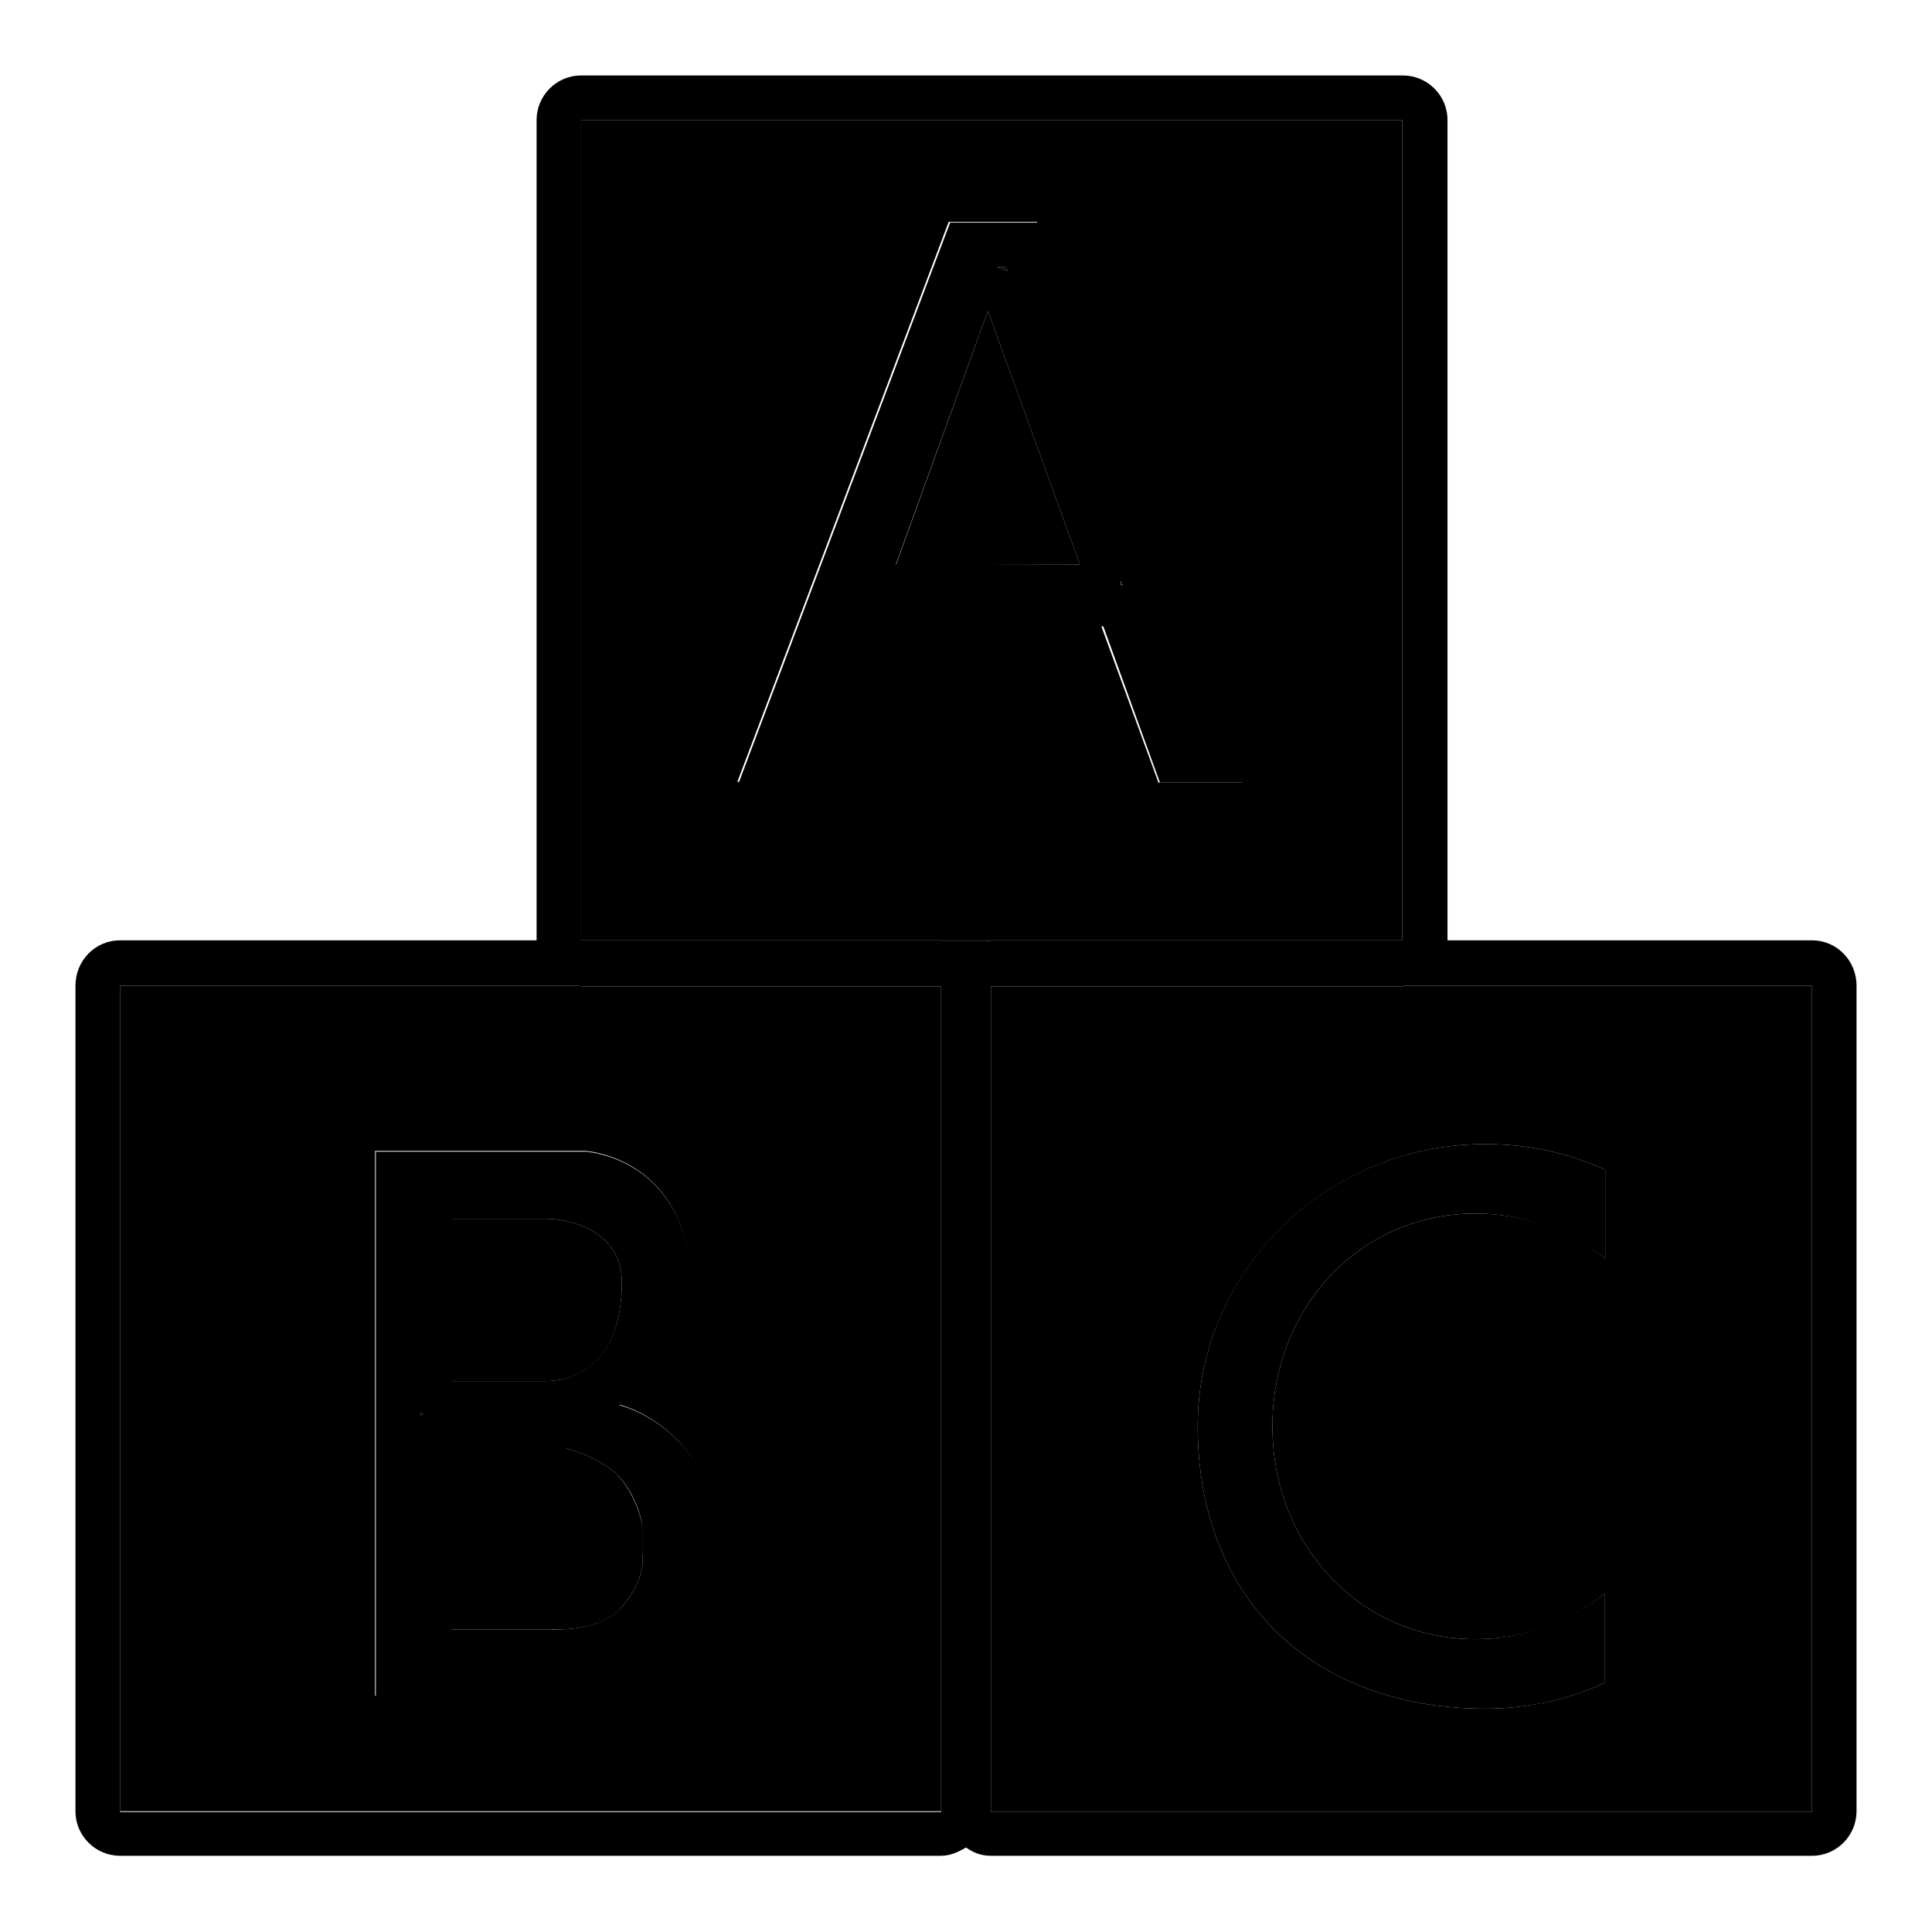 <?xml version="1.0" encoding="utf-8"?>
<!-- Svg Vector Icons : http://www.onlinewebfonts.com/icon -->
<!DOCTYPE svg PUBLIC "-//W3C//DTD SVG 1.1//EN" "http://www.w3.org/Graphics/SVG/1.1/DTD/svg11.dtd">
<svg version="1.1" xmlns="http://www.w3.org/2000/svg" xmlns:xlink="http://www.w3.org/1999/xlink" x="0px" y="0px" viewBox="0 0 256 256" enable-background="new 0 0 256 256" xml:space="preserve">
<g><g><path fill="#000000" d="M125.1,124.7h5.8c0.1,0,0.2-0.1,0.4-0.1h54.5V15.9H77v108.7h47.7C124.9,124.6,125,124.7,125.1,124.7z M108.3,103.6l-10.6,0l28-74.2h11.7l27.2,74.3h-11.1l-7.6-20.8l-30.2,0L108.3,103.6z"/><path fill="#000000" d="M72.6,161.5H59.8V183l12,0c0,0,0.2,0,0.6,0c2.1,0,9.9-0.8,10-12.9C82.5,161.6,72.6,161.5,72.6,161.5z"/><path fill="#000000" d="M133.5,35.9l-0.2-0.5h-1.3C132.6,35.5,133.1,35.7,133.5,35.9z"/><path fill="#000000" d="M148.4,77.4c0.1,0,0.3,0.1,0.4,0.1l-0.2-0.6C148.6,77.2,148.5,77.3,148.4,77.4z"/><path fill="#000000" d="M74,215.9c1.8,0,6.3-0.3,8.6-3.2c3.2-3.9,2.5-6.8,2.5-6.8l0-3.8c0,0-0.6-3.9-3.5-6.9c-3.1-2.5-6.6-3.3-6.6-3.3l-15.2,0v24l13.4,0C73.2,215.8,73.5,215.9,74,215.9z"/><path fill="#000000" d="M143.1,74.8l-12.2-33.6l-12.2,33.7L143.1,74.8z"/><path fill="#000000" d="M185.8,130.7h-54.5v109.4h108.8V130.6h-53.9C186,130.6,185.9,130.7,185.8,130.7z M212.7,166.8c-4.7-3.8-10.7-6-17.2-6c-15.4,0-26.9,12.6-26.9,28.2c0,15.6,11.5,28.2,26.9,28.2c6.5,0,12.4-2.2,17.1-6l0,11.8c-4.8,2.2-10.2,3.4-15.8,3.4l0,0c-23.2,0-38.1-14.9-38.1-37.4c0-20.6,17.1-37.4,38.1-37.4c5.7,0,11.1,1.2,15.9,3.4L212.7,166.8z"/><path fill="#000000" d="M55.7,187.2v0.4c0.1-0.1,0.2-0.1,0.3-0.2C55.9,187.3,55.7,187.3,55.7,187.2z"/><path fill="#000000" d="M77,130.7c-0.1,0-0.2-0.1-0.4-0.1H15.9v109.4h108.8V130.7H77z M75.6,224.7c-0.4,0-15.9,0-15.9,0v0H49.7v-72.2l27.8,0c0,0,13.7,0.7,14.1,17.8c0.3,9.7-9.6,15.8-9.6,15.8s13,3,13.2,19.5C95.3,212.2,89.2,224,75.6,224.7z"/><path fill="#000000" d="M153.7,103.7h11.1l-27.2-74.2h-11.7l-28,74.2l10.6,0l7.5-20.7l30.2,0L153.7,103.7z M130.9,41.2l12.2,33.6l-24.4,0L130.9,41.2z M148.4,77.4c0.1-0.1,0.1-0.3,0.2-0.4l0.2,0.6C148.7,77.5,148.6,77.5,148.4,77.4z M133.5,35.9c-0.5-0.2-0.9-0.4-1.4-0.5h1.2L133.5,35.9z"/><path fill="#000000" d="M82.1,186.2c0,0,9.8-6.1,9.6-15.8c-0.5-17.1-14.1-17.8-14.1-17.8l-27.8,0v72.2h10.1v0c0,0,15.5,0,15.9,0c13.5-0.7,19.6-12.6,19.6-19C95.1,189.2,82.1,186.2,82.1,186.2z M72.4,183c-0.4,0-0.6,0-0.6,0l-11.9,0v-21.5h12.7c0,0,9.9,0.1,9.8,8.6C82.3,182.1,74.5,183,72.4,183z M59.8,191.9l15.2,0c0,0,3.5,0.8,6.6,3.3c3,3,3.5,6.9,3.5,6.9l0,3.8c0,0,0.7,2.9-2.5,6.8c-2.4,2.9-6.8,3.2-8.6,3.2c-0.5,0-0.8,0-0.8,0l-13.4,0L59.8,191.9z M55.7,187.2c0.1,0.1,0.2,0.1,0.3,0.2c-0.1,0.1-0.2,0.1-0.3,0.2V187.2z"/><path fill="#000000" d="M240.1,124.6h-48.3V15.9c0-3.3-2.7-5.9-5.9-5.9H77c-3.3,0-5.9,2.7-5.9,5.9v108.7H15.9c-3.3,0-5.9,2.7-5.9,6v109.4c0,3.3,2.7,5.9,5.9,5.9h108.8c1.2,0,2.3-0.5,3.3-1.1c1,0.7,2,1.1,3.3,1.1h108.8c3.3,0,5.9-2.7,5.9-5.9V130.6C246,127.3,243.4,124.6,240.1,124.6z M77,15.9h108.8v108.7h-54.5c-0.1,0-0.2,0.1-0.4,0.1h-5.8c-0.1,0-0.2-0.1-0.4-0.1H77V15.9L77,15.9z M15.9,240.1V130.6h60.7c0.1,0,0.2,0.1,0.4,0.1h47.7v109.4H15.9L15.9,240.1z M240.1,240.1H131.3V130.7h54.5c0.1,0,0.2-0.1,0.4-0.1h53.9V240.1L240.1,240.1z"/><path fill="#000000" d="M158.7,189c0,22.5,14.9,37.4,38.1,37.4l0,0c5.7,0,11-1.2,15.8-3.4l0-11.8c-4.7,3.7-10.7,6-17.1,6c-15.4,0-26.9-12.6-26.9-28.2c0-15.6,11.5-28.2,26.9-28.2c6.5,0,12.4,2.3,17.2,6v-11.8c-4.8-2.2-10.2-3.4-15.9-3.4C175.7,151.6,158.7,168.4,158.7,189z"/></g></g>
</svg>
